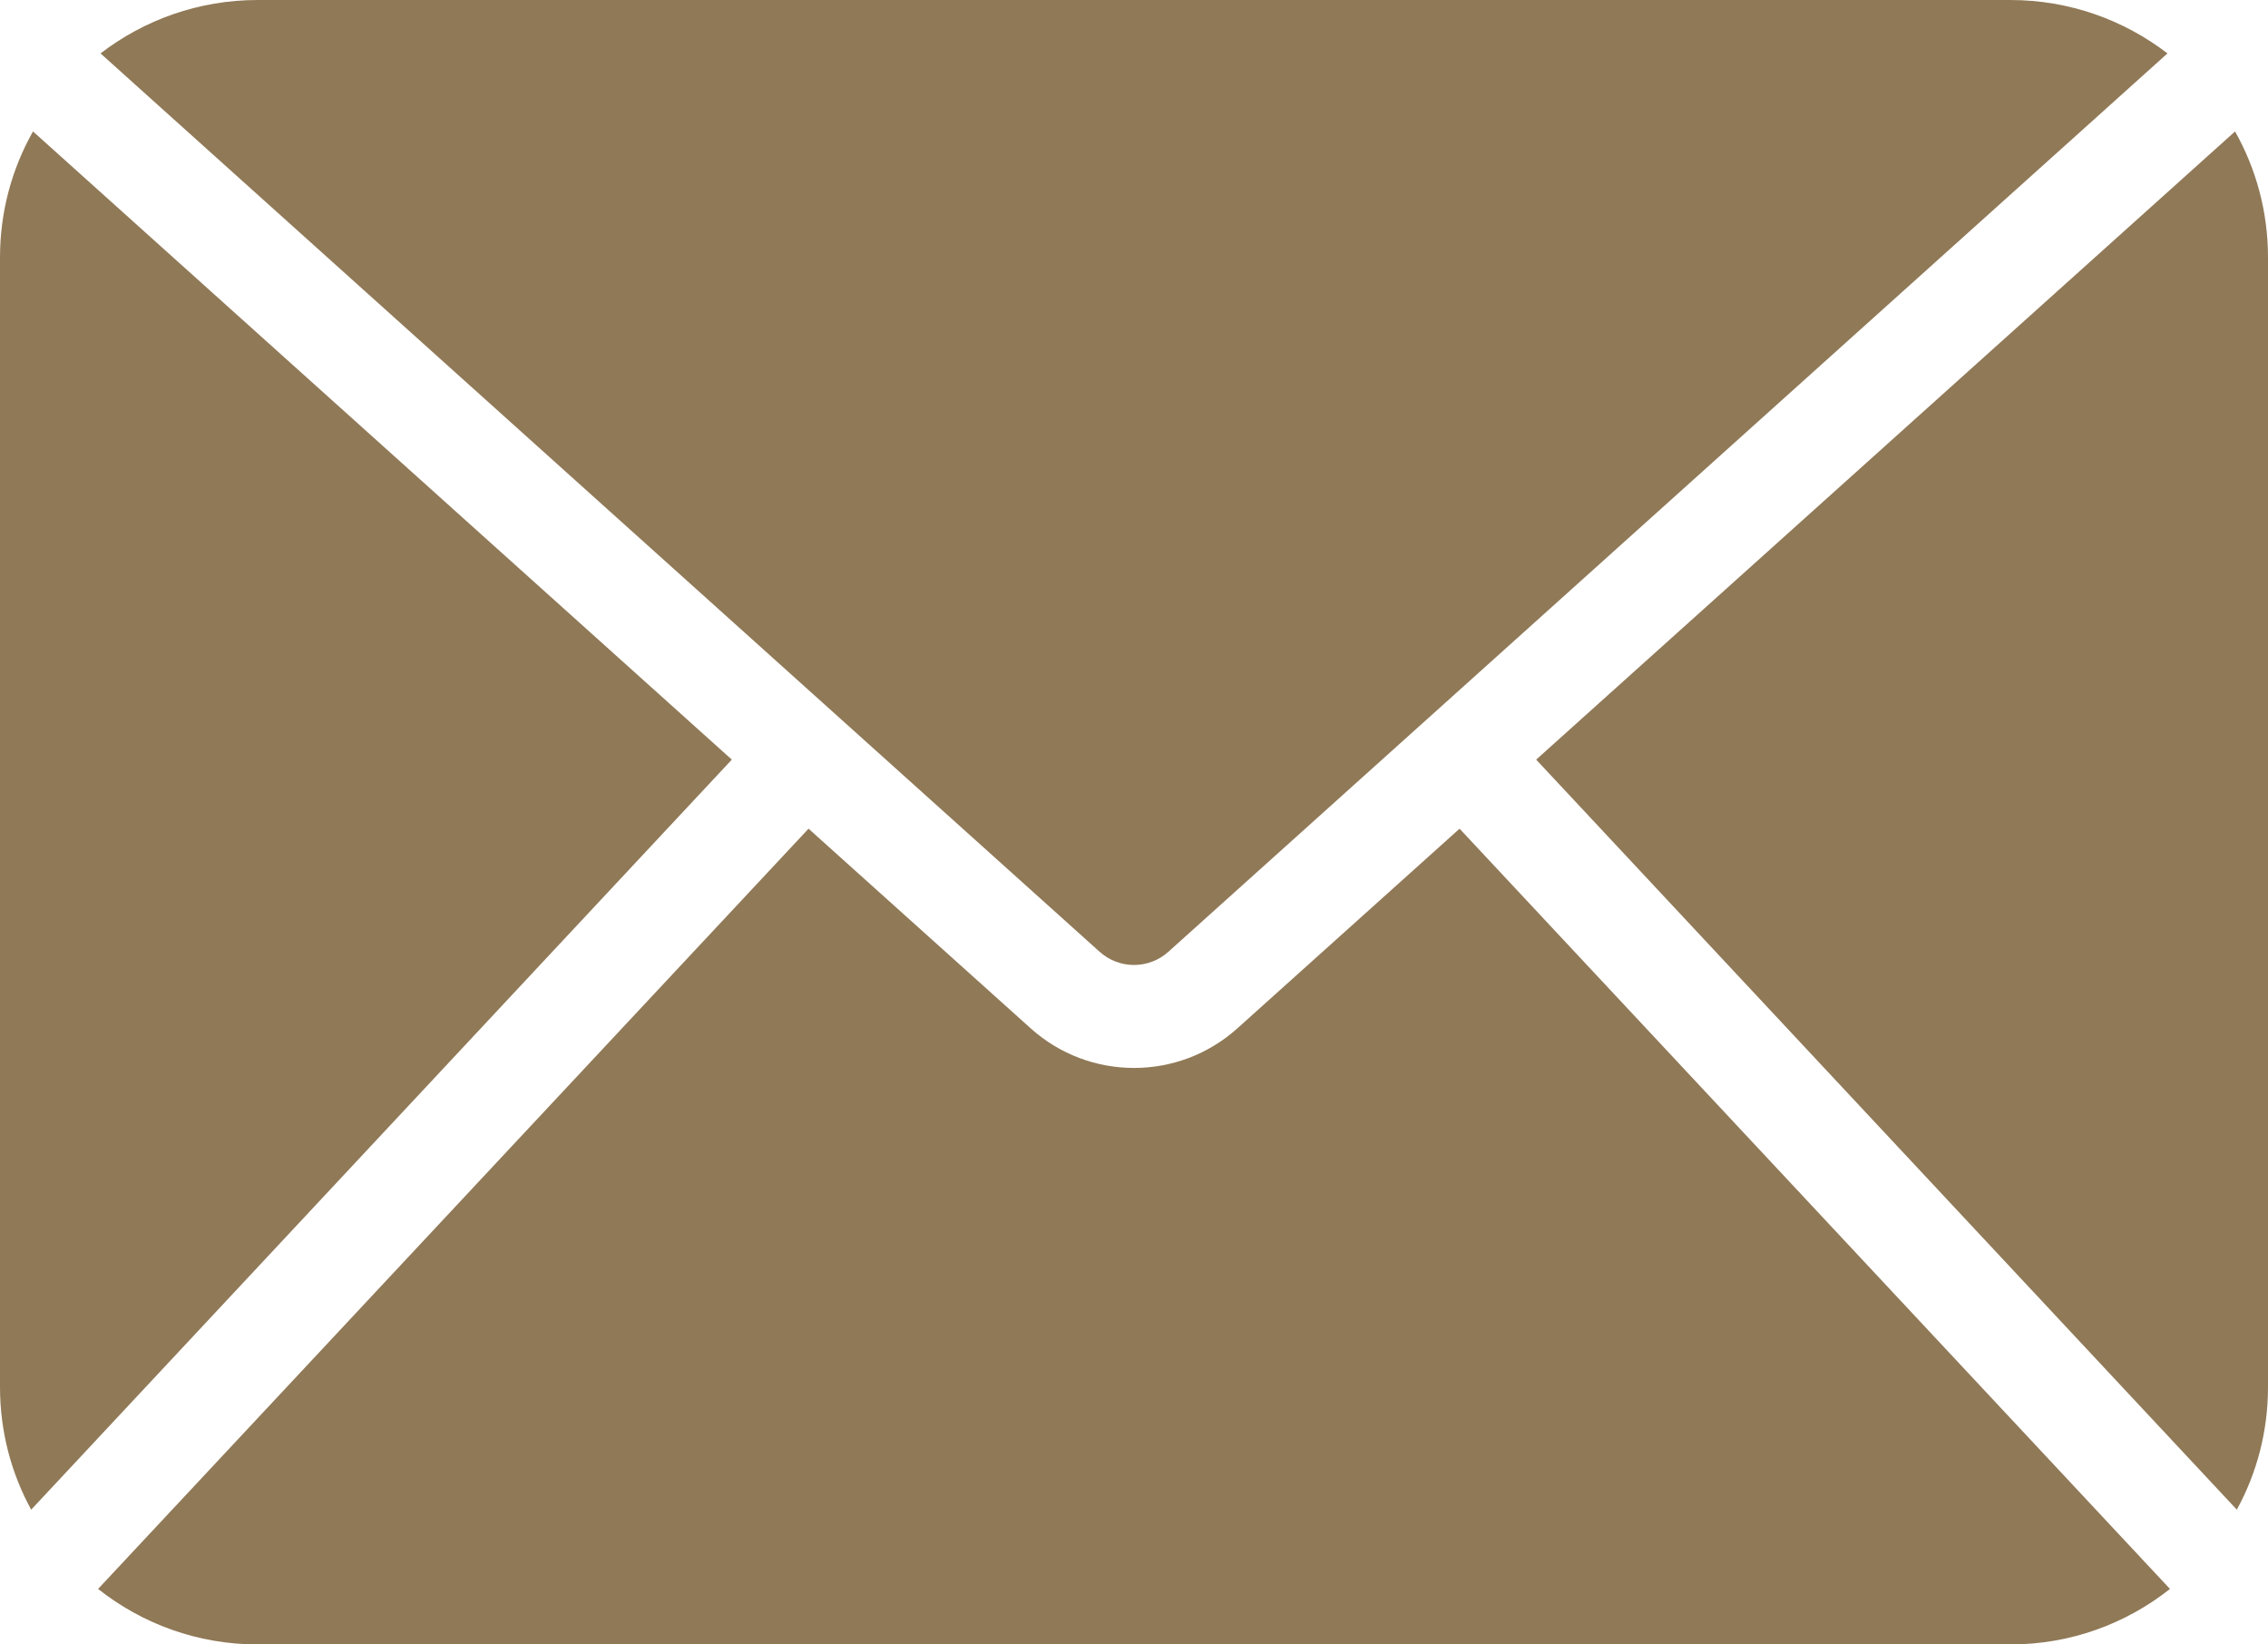 <svg width="40" height="29" viewBox="0 0 40 29" fill="none" xmlns="http://www.w3.org/2000/svg">
<path fill-rule="evenodd" clip-rule="evenodd" d="M38.271 28.021L25.742 14.614L21.823 18.135C20.787 19.066 19.214 19.066 18.178 18.135L14.26 14.614L1.73 28.021C2.505 28.634 3.482 29 4.546 29H35.455C36.519 29 37.496 28.634 38.271 28.021ZM12.907 13.396L0.582 2.318C0.211 2.974 0 3.732 0 4.541V24.459C0 25.243 0.198 25.981 0.55 26.623L12.907 13.396ZM39.419 2.318L27.093 13.396L39.45 26.623C39.802 25.981 40 25.243 40 24.46V4.541C40 3.732 39.789 2.974 39.419 2.318ZM1.773 0.942L19.393 16.784C19.739 17.095 20.262 17.095 20.607 16.784L38.227 0.942C37.459 0.352 36.498 0 35.455 0H4.545C3.502 0 2.541 0.352 1.773 0.942Z" fill="#907957"/>
</svg>
